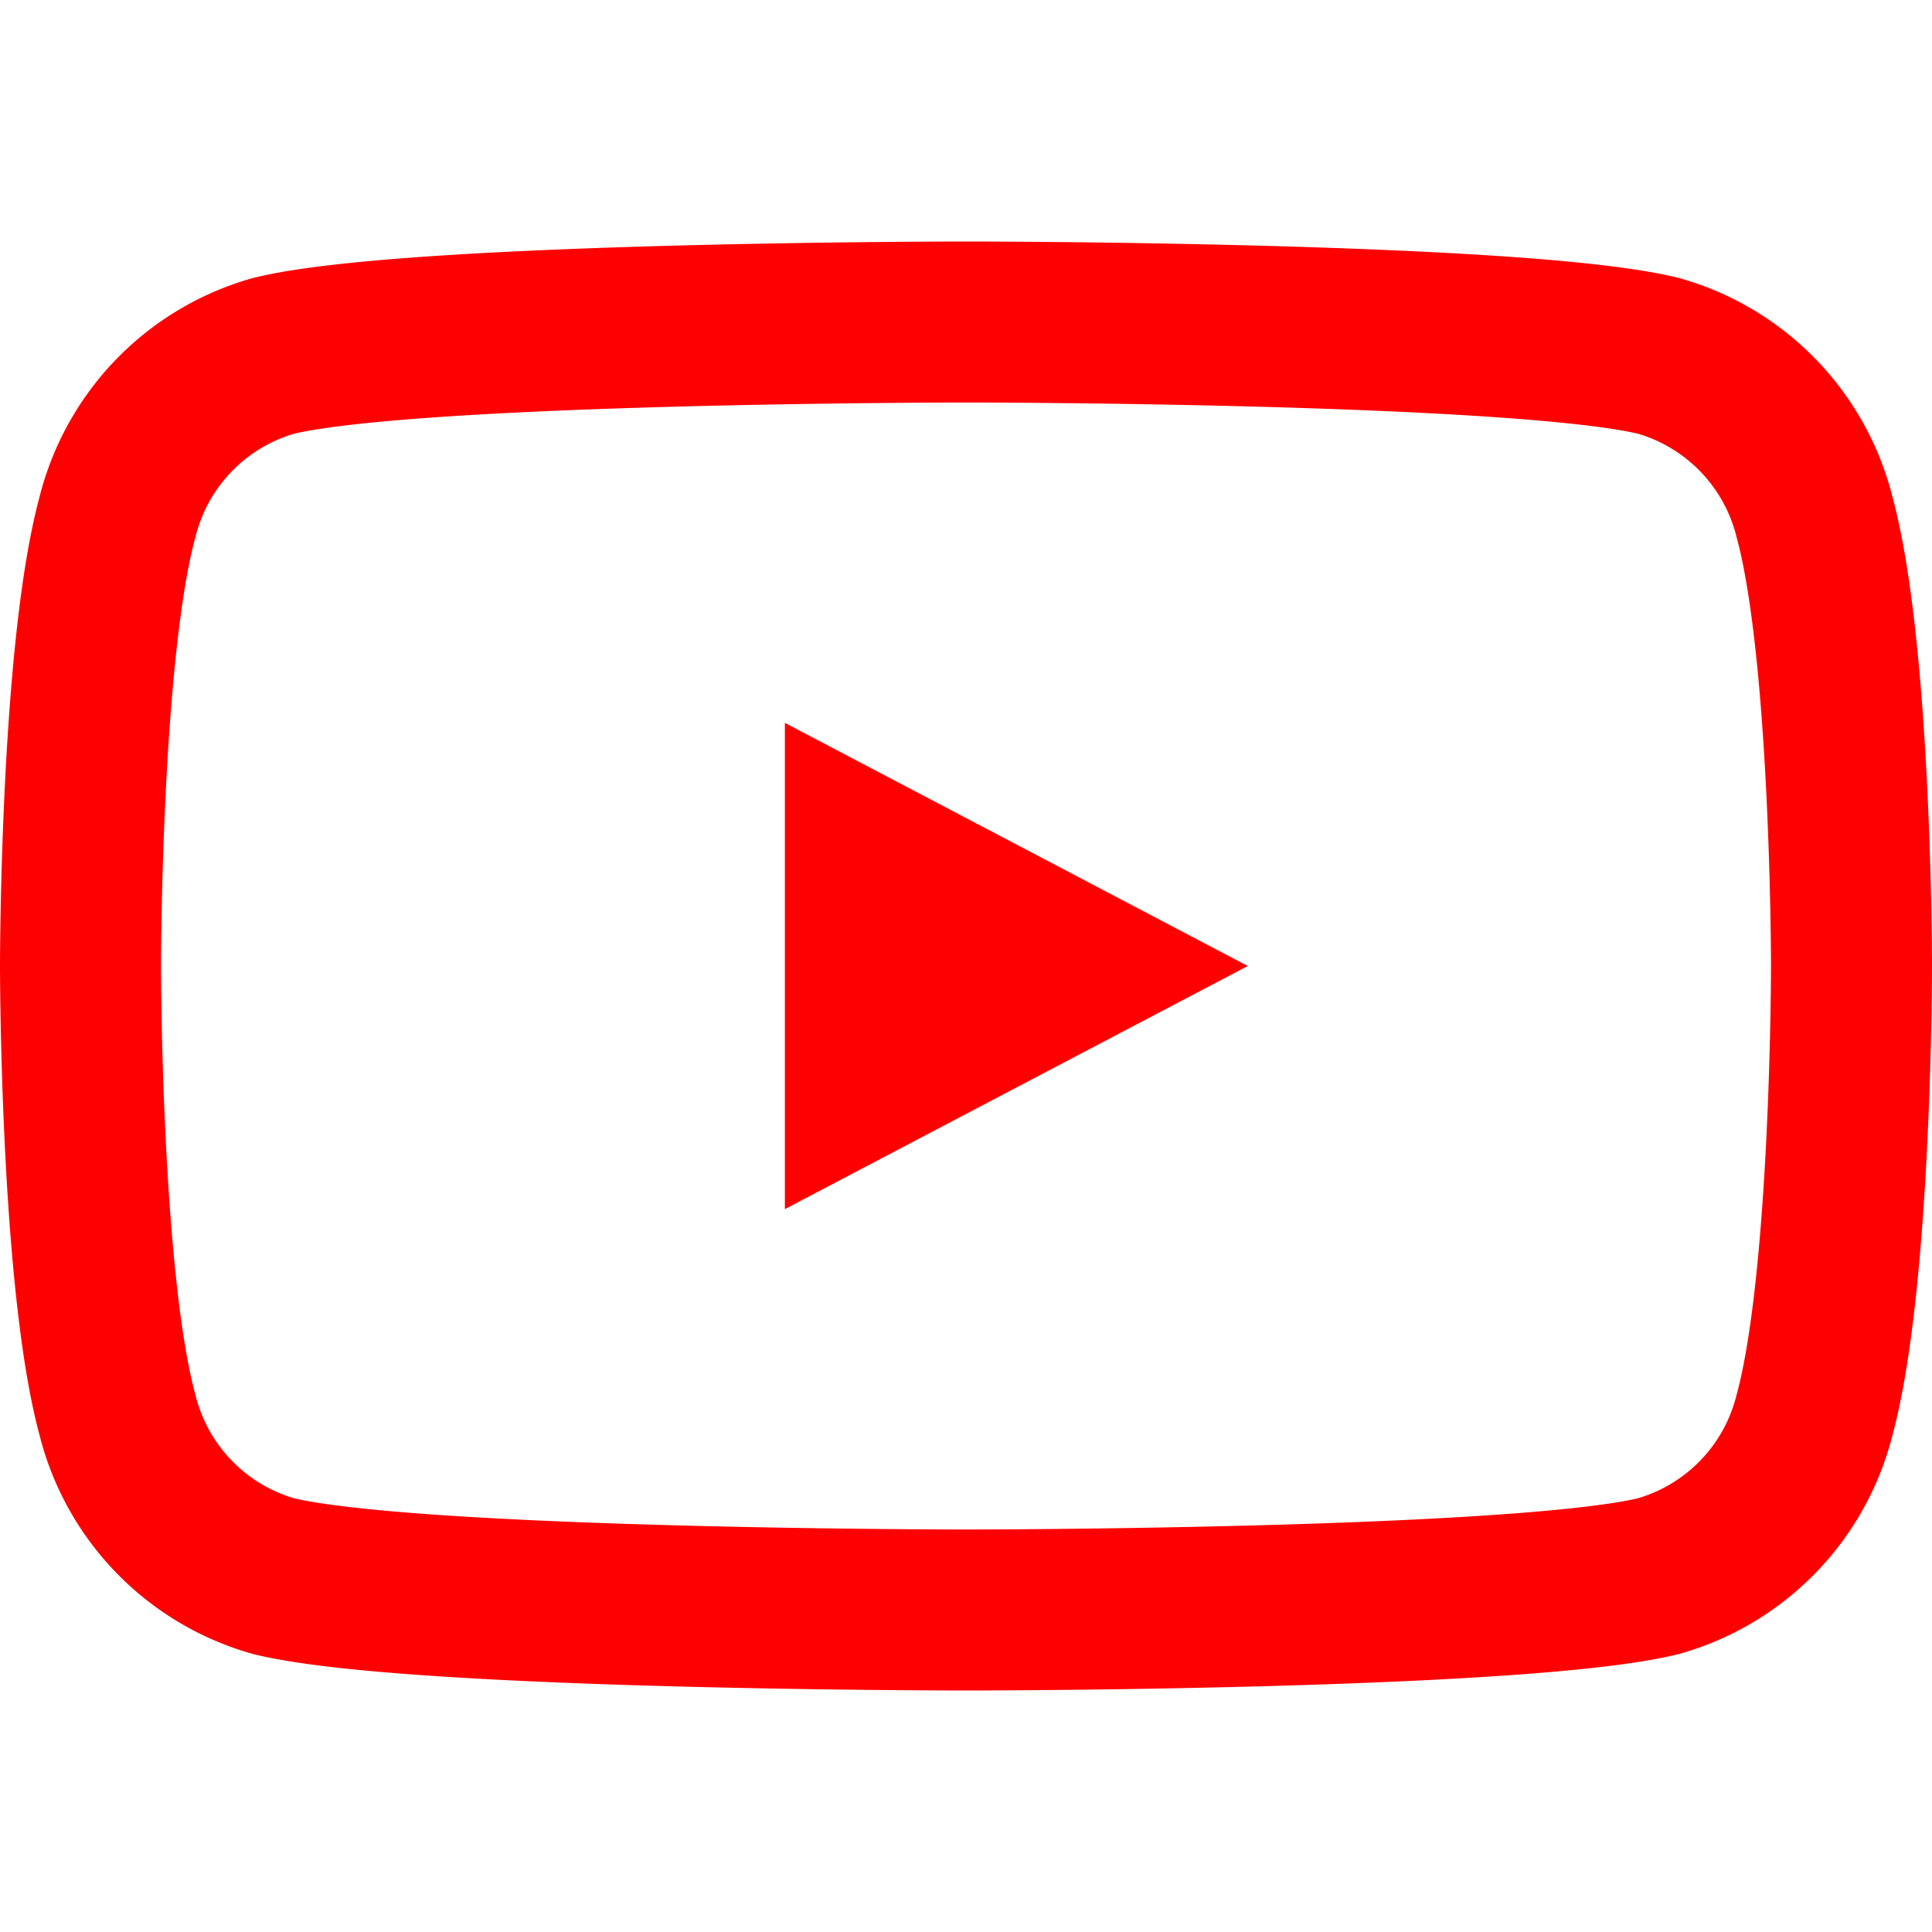 <svg xmlns="http://www.w3.org/2000/svg"
     width="24" height="24" viewBox="0 0 24 24"
     fill="none"
     stroke="#FF0000"
     stroke-width="2"
     stroke-linecap="round"
     stroke-linejoin="round"
     role="img"
     aria-label="YouTube">

  <path d="M22.54 6.42a2.78 2.78 0 0 0-1.94-2C18.88 4 12 4 12 4s-6.88 0-8.6.42a2.78 2.78 0 0 0-1.94 2C1 8.11 1 12 1 12s0 3.89.46 5.58a2.78 2.78 0 0 0 1.94 2c1.72.42 8.6.42 8.6.42s6.88 0 8.6-.42a2.78 2.78 0 0 0 1.94-2C23 15.89 23 12 23 12s0-3.89-.46-5.58z"/>

  <polygon points="9.75 15.02 15.5 12 9.75 8.98 9.75 15.02"
           fill="#FF0000"
           stroke="none"/>
</svg>
